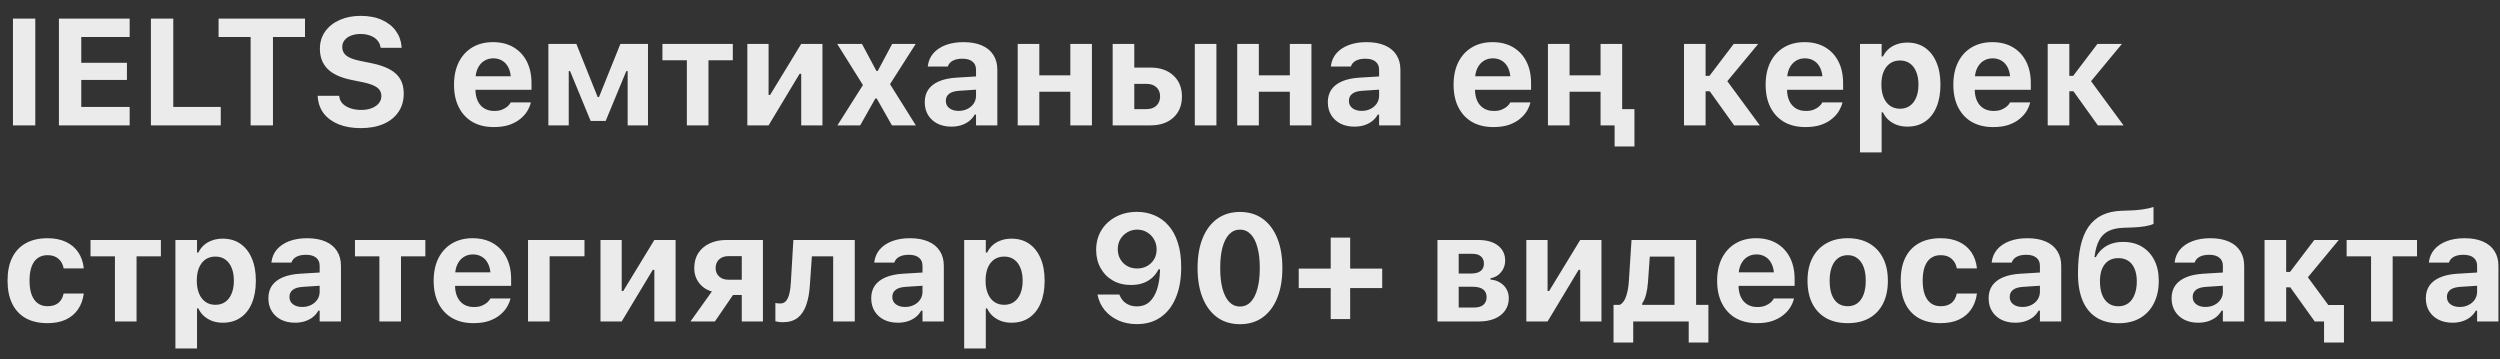 <?xml version="1.0" encoding="UTF-8"?> <svg xmlns="http://www.w3.org/2000/svg" width="153" height="22" viewBox="0 0 153 22" fill="none"><rect x="0" y="0" width="153" height="22" fill="#333333" stroke="none"/><path d="M0.793 7.673V1.139H2.16V7.673H0.793ZM3.606 7.673V1.139H7.935V2.266H4.974V3.842H7.768V4.893H4.974V6.546H7.935V7.673H3.606ZM9.236 7.673V1.139H10.604V6.546H13.511V7.673H9.236ZM15.338 7.673V2.266H13.377V1.139H18.666V2.266H16.705V7.673H15.338ZM22.073 7.841C21.554 7.841 21.102 7.762 20.719 7.605C20.336 7.448 20.034 7.228 19.813 6.944C19.596 6.657 19.474 6.321 19.446 5.934L19.442 5.862H20.76L20.764 5.907C20.782 6.07 20.849 6.214 20.963 6.337C21.081 6.458 21.238 6.553 21.434 6.623C21.631 6.692 21.856 6.727 22.109 6.727C22.354 6.727 22.568 6.691 22.752 6.618C22.936 6.546 23.08 6.446 23.183 6.319C23.288 6.189 23.341 6.042 23.341 5.875V5.871C23.341 5.657 23.253 5.485 23.078 5.355C22.906 5.225 22.616 5.118 22.209 5.033L21.521 4.893C20.841 4.754 20.348 4.526 20.04 4.209C19.732 3.892 19.578 3.486 19.578 2.991V2.986C19.578 2.582 19.685 2.228 19.899 1.927C20.114 1.625 20.408 1.391 20.782 1.225C21.157 1.056 21.585 0.971 22.069 0.971C22.576 0.971 23.011 1.054 23.373 1.22C23.738 1.383 24.023 1.608 24.229 1.895C24.434 2.179 24.55 2.503 24.577 2.868L24.582 2.927H23.296L23.287 2.873C23.259 2.716 23.193 2.579 23.087 2.461C22.985 2.343 22.846 2.251 22.671 2.185C22.499 2.115 22.298 2.08 22.069 2.08C21.845 2.08 21.649 2.114 21.48 2.18C21.311 2.247 21.179 2.34 21.086 2.461C20.992 2.579 20.945 2.719 20.945 2.882V2.887C20.945 3.098 21.03 3.272 21.199 3.407C21.371 3.54 21.649 3.646 22.032 3.724L22.725 3.865C23.187 3.958 23.563 4.085 23.853 4.245C24.146 4.405 24.361 4.606 24.5 4.847C24.639 5.089 24.709 5.38 24.709 5.721V5.726C24.709 6.158 24.602 6.532 24.387 6.849C24.176 7.163 23.872 7.408 23.477 7.583C23.084 7.755 22.616 7.841 22.073 7.841ZM30.223 7.777C29.718 7.777 29.284 7.673 28.918 7.465C28.556 7.254 28.277 6.955 28.081 6.568C27.884 6.182 27.786 5.721 27.786 5.187V5.183C27.786 4.654 27.883 4.195 28.076 3.806C28.272 3.416 28.549 3.115 28.905 2.9C29.264 2.686 29.685 2.579 30.168 2.579C30.654 2.579 31.074 2.683 31.427 2.891C31.78 3.099 32.052 3.391 32.242 3.765C32.432 4.139 32.528 4.579 32.528 5.083V5.495H28.447V4.666H31.894L31.273 5.45V4.92C31.273 4.621 31.226 4.372 31.133 4.173C31.042 3.973 30.916 3.824 30.752 3.724C30.592 3.622 30.405 3.57 30.191 3.57C29.98 3.57 29.791 3.623 29.625 3.729C29.462 3.832 29.332 3.984 29.235 4.186C29.142 4.386 29.095 4.63 29.095 4.92V5.454C29.095 5.735 29.142 5.975 29.235 6.174C29.329 6.374 29.462 6.526 29.634 6.632C29.806 6.737 30.011 6.79 30.25 6.79C30.443 6.79 30.608 6.762 30.743 6.704C30.879 6.647 30.988 6.58 31.069 6.505C31.154 6.426 31.211 6.356 31.241 6.292L31.255 6.265H32.487L32.478 6.31C32.439 6.467 32.368 6.632 32.265 6.804C32.162 6.973 32.02 7.131 31.839 7.279C31.661 7.427 31.438 7.548 31.169 7.642C30.903 7.732 30.588 7.777 30.223 7.777ZM34.807 7.673H33.561V2.687H35.273L36.578 5.939H36.659L37.968 2.687H39.657V7.673H38.412V4.349H38.33L37.067 7.402H36.147L34.888 4.349H34.807V7.673ZM44.848 2.687V3.688H43.358V7.673H42.036V3.688H40.541V2.687H44.848ZM45.737 7.673V2.687H47.037V5.808H47.716L46.815 6.328L49.034 2.687H50.334V7.673H49.034V4.517H48.355L49.251 3.992L47.037 7.673H45.737ZM51.249 7.673L52.812 5.205L51.236 2.687H52.753L53.636 4.34H53.718L54.601 2.687H56.041L54.469 5.151L56.05 7.673H54.587L53.654 6.025H53.573L52.644 7.673H51.249ZM58.22 7.75C57.906 7.75 57.626 7.69 57.378 7.569C57.133 7.445 56.942 7.272 56.803 7.048C56.664 6.822 56.595 6.558 56.595 6.256V6.247C56.595 5.948 56.669 5.691 56.816 5.477C56.967 5.263 57.186 5.095 57.473 4.974C57.763 4.851 58.115 4.777 58.528 4.752L60.385 4.639V5.445L58.727 5.554C58.444 5.569 58.232 5.629 58.093 5.735C57.955 5.841 57.885 5.984 57.885 6.165V6.174C57.885 6.365 57.958 6.514 58.103 6.623C58.248 6.731 58.435 6.786 58.664 6.786C58.869 6.786 59.052 6.745 59.212 6.663C59.372 6.582 59.499 6.472 59.593 6.333C59.686 6.191 59.733 6.032 59.733 5.857V4.268C59.733 4.05 59.66 3.884 59.516 3.77C59.374 3.652 59.167 3.593 58.895 3.593C58.657 3.593 58.462 3.634 58.311 3.715C58.163 3.794 58.063 3.907 58.012 4.055L58.003 4.073H56.78L56.785 4.032C56.821 3.739 56.931 3.484 57.115 3.267C57.303 3.05 57.553 2.881 57.867 2.76C58.184 2.639 58.551 2.579 58.968 2.579C59.408 2.579 59.783 2.647 60.091 2.782C60.399 2.915 60.633 3.108 60.793 3.362C60.956 3.613 61.037 3.915 61.037 4.268V7.673H59.733V7.012H59.651C59.567 7.166 59.454 7.299 59.312 7.411C59.173 7.519 59.01 7.604 58.823 7.664C58.639 7.722 58.438 7.75 58.22 7.75ZM65.504 7.673V5.613H63.606V7.673H62.284V2.687H63.606V4.612H65.504V2.687H66.826V7.673H65.504ZM68.095 7.673V2.687H69.418V4.136H70.405C70.994 4.136 71.462 4.296 71.809 4.617C72.159 4.937 72.334 5.365 72.334 5.903V5.912C72.334 6.449 72.159 6.878 71.809 7.198C71.462 7.515 70.994 7.673 70.405 7.673H68.095ZM70.174 5.133H69.418V6.677H70.174C70.427 6.677 70.628 6.606 70.776 6.464C70.924 6.319 70.998 6.132 70.998 5.903V5.894C70.998 5.664 70.923 5.48 70.772 5.341C70.624 5.202 70.424 5.133 70.174 5.133ZM73.122 7.673V2.687H74.444V7.673H73.122ZM78.938 7.673V5.613H77.041V7.673H75.718V2.687H77.041V4.612H78.938V2.687H80.26V7.673H78.938ZM82.888 7.75C82.574 7.75 82.293 7.69 82.046 7.569C81.801 7.445 81.61 7.272 81.471 7.048C81.332 6.822 81.263 6.558 81.263 6.256V6.247C81.263 5.948 81.337 5.691 81.484 5.477C81.635 5.263 81.854 5.095 82.141 4.974C82.431 4.851 82.783 4.777 83.196 4.752L85.053 4.639V5.445L83.395 5.554C83.112 5.569 82.9 5.629 82.761 5.735C82.623 5.841 82.553 5.984 82.553 6.165V6.174C82.553 6.365 82.626 6.514 82.77 6.623C82.915 6.731 83.103 6.786 83.332 6.786C83.537 6.786 83.72 6.745 83.88 6.663C84.04 6.582 84.167 6.472 84.26 6.333C84.354 6.191 84.401 6.032 84.401 5.857V4.268C84.401 4.05 84.328 3.884 84.183 3.77C84.042 3.652 83.835 3.593 83.563 3.593C83.325 3.593 83.13 3.634 82.979 3.715C82.831 3.794 82.731 3.907 82.68 4.055L82.671 4.073H81.448L81.453 4.032C81.489 3.739 81.599 3.484 81.783 3.267C81.971 3.05 82.221 2.881 82.535 2.76C82.852 2.639 83.219 2.579 83.635 2.579C84.076 2.579 84.451 2.647 84.759 2.782C85.067 2.915 85.3 3.108 85.46 3.362C85.624 3.613 85.705 3.915 85.705 4.268V7.673H84.401V7.012H84.319C84.235 7.166 84.122 7.299 83.98 7.411C83.841 7.519 83.678 7.604 83.491 7.664C83.306 7.722 83.106 7.75 82.888 7.75ZM91.396 7.777C90.891 7.777 90.457 7.673 90.091 7.465C89.729 7.254 89.45 6.955 89.254 6.568C89.057 6.182 88.959 5.721 88.959 5.187V5.183C88.959 4.654 89.056 4.195 89.249 3.806C89.445 3.416 89.722 3.115 90.078 2.9C90.437 2.686 90.858 2.579 91.341 2.579C91.827 2.579 92.247 2.683 92.6 2.891C92.953 3.099 93.225 3.391 93.415 3.765C93.606 4.139 93.701 4.579 93.701 5.083V5.495H89.62V4.666H93.067L92.446 5.45V4.92C92.446 4.621 92.399 4.372 92.306 4.173C92.215 3.973 92.088 3.824 91.925 3.724C91.765 3.622 91.578 3.57 91.364 3.57C91.153 3.57 90.964 3.623 90.798 3.729C90.635 3.832 90.505 3.984 90.408 4.186C90.315 4.386 90.268 4.63 90.268 4.92V5.454C90.268 5.735 90.315 5.975 90.408 6.174C90.502 6.374 90.635 6.526 90.807 6.632C90.979 6.737 91.184 6.79 91.423 6.79C91.616 6.79 91.781 6.762 91.916 6.704C92.052 6.647 92.161 6.58 92.242 6.505C92.327 6.426 92.384 6.356 92.415 6.292L92.428 6.265H93.66L93.651 6.31C93.612 6.467 93.541 6.632 93.438 6.804C93.335 6.973 93.193 7.131 93.012 7.279C92.834 7.427 92.611 7.548 92.342 7.642C92.076 7.732 91.761 7.777 91.396 7.777ZM97.954 7.673V5.613H96.057V7.673H94.734V2.687H96.057V4.612H97.954V2.687H99.277V7.673H97.954ZM98.815 8.964V7.673H97.959V6.677H100.028V8.964H98.815ZM104.637 5.586H104.383V7.673H103.061V2.687H104.383V4.644H104.618L106.104 2.687H107.603L105.633 5.065V4.861L107.702 7.673H106.131L104.637 5.586ZM110.493 7.777C109.989 7.777 109.554 7.673 109.189 7.465C108.827 7.254 108.548 6.955 108.351 6.568C108.155 6.182 108.057 5.721 108.057 5.187V5.183C108.057 4.654 108.154 4.195 108.347 3.806C108.543 3.416 108.819 3.115 109.175 2.9C109.535 2.686 109.956 2.579 110.439 2.579C110.925 2.579 111.345 2.683 111.698 2.891C112.051 3.099 112.323 3.391 112.513 3.765C112.703 4.139 112.798 4.579 112.798 5.083V5.495H108.718V4.666H112.164L111.544 5.45V4.92C111.544 4.621 111.497 4.372 111.404 4.173C111.313 3.973 111.186 3.824 111.023 3.724C110.863 3.622 110.676 3.57 110.462 3.57C110.25 3.57 110.062 3.623 109.896 3.729C109.733 3.832 109.603 3.984 109.506 4.186C109.412 4.386 109.366 4.63 109.366 4.92V5.454C109.366 5.735 109.412 5.975 109.506 6.174C109.6 6.374 109.733 6.526 109.905 6.632C110.077 6.737 110.282 6.79 110.52 6.79C110.714 6.79 110.878 6.762 111.014 6.704C111.15 6.647 111.259 6.58 111.34 6.505C111.425 6.426 111.482 6.356 111.512 6.292L111.526 6.265H112.758L112.749 6.31C112.709 6.467 112.638 6.632 112.536 6.804C112.433 6.973 112.291 7.131 112.11 7.279C111.932 7.427 111.709 7.548 111.44 7.642C111.174 7.732 110.859 7.777 110.493 7.777ZM113.832 9.326V2.687H115.155V3.457H115.236C115.324 3.279 115.438 3.127 115.58 3C115.725 2.873 115.894 2.776 116.087 2.71C116.281 2.641 116.495 2.606 116.731 2.606C117.147 2.606 117.506 2.71 117.808 2.918C118.11 3.127 118.343 3.422 118.506 3.806C118.672 4.186 118.755 4.642 118.755 5.174V5.183C118.755 5.717 118.673 6.176 118.51 6.559C118.347 6.943 118.115 7.237 117.813 7.442C117.511 7.648 117.15 7.75 116.731 7.75C116.501 7.75 116.288 7.716 116.092 7.646C115.899 7.574 115.728 7.473 115.58 7.343C115.435 7.213 115.321 7.057 115.236 6.876H115.155V9.326H113.832ZM116.278 6.654C116.513 6.654 116.714 6.596 116.88 6.478C117.049 6.36 117.179 6.191 117.269 5.971C117.363 5.75 117.41 5.488 117.41 5.183V5.174C117.41 4.869 117.363 4.606 117.269 4.386C117.179 4.165 117.049 3.996 116.88 3.878C116.714 3.761 116.513 3.702 116.278 3.702C116.045 3.702 115.843 3.761 115.671 3.878C115.502 3.996 115.37 4.165 115.277 4.386C115.186 4.603 115.141 4.866 115.141 5.174V5.183C115.141 5.485 115.188 5.747 115.281 5.971C115.375 6.191 115.506 6.36 115.675 6.478C115.847 6.596 116.048 6.654 116.278 6.654ZM121.98 7.777C121.476 7.777 121.042 7.673 120.676 7.465C120.314 7.254 120.035 6.955 119.838 6.568C119.642 6.182 119.544 5.721 119.544 5.187V5.183C119.544 4.654 119.641 4.195 119.834 3.806C120.03 3.416 120.306 3.115 120.663 2.9C121.022 2.686 121.443 2.579 121.926 2.579C122.412 2.579 122.832 2.683 123.185 2.891C123.538 3.099 123.81 3.391 124 3.765C124.19 4.139 124.286 4.579 124.286 5.083V5.495H120.205V4.666H123.652L123.031 5.45V4.92C123.031 4.621 122.984 4.372 122.891 4.173C122.8 3.973 122.673 3.824 122.51 3.724C122.35 3.622 122.163 3.57 121.949 3.57C121.737 3.57 121.549 3.623 121.383 3.729C121.22 3.832 121.09 3.984 120.993 4.186C120.9 4.386 120.853 4.63 120.853 4.92V5.454C120.853 5.735 120.9 5.975 120.993 6.174C121.087 6.374 121.22 6.526 121.392 6.632C121.564 6.737 121.769 6.79 122.008 6.79C122.201 6.79 122.365 6.762 122.501 6.704C122.637 6.647 122.746 6.58 122.827 6.505C122.912 6.426 122.969 6.356 122.999 6.292L123.013 6.265H124.245L124.236 6.31C124.196 6.467 124.125 6.632 124.023 6.804C123.92 6.973 123.778 7.131 123.597 7.279C123.419 7.427 123.196 7.548 122.927 7.642C122.661 7.732 122.346 7.777 121.98 7.777ZM126.895 5.586H126.642V7.673H125.319V2.687H126.642V4.644H126.877L128.363 2.687H129.862L127.892 5.065V4.861L129.961 7.673H128.39L126.895 5.586ZM2.903 19.777C2.384 19.777 1.941 19.676 1.576 19.474C1.214 19.269 0.937 18.973 0.747 18.587C0.557 18.197 0.462 17.726 0.462 17.174V17.165C0.462 16.615 0.557 16.149 0.747 15.765C0.937 15.382 1.214 15.089 1.576 14.887C1.941 14.681 2.384 14.579 2.903 14.579C3.344 14.579 3.723 14.654 4.04 14.805C4.357 14.956 4.607 15.169 4.791 15.444C4.975 15.718 5.087 16.041 5.126 16.413V16.426H3.899L3.895 16.417C3.849 16.176 3.744 15.982 3.578 15.838C3.415 15.69 3.191 15.616 2.907 15.616C2.672 15.616 2.471 15.676 2.305 15.797C2.142 15.915 2.018 16.088 1.934 16.318C1.849 16.547 1.807 16.829 1.807 17.165V17.174C1.807 17.509 1.849 17.794 1.934 18.029C2.021 18.262 2.147 18.439 2.31 18.559C2.473 18.68 2.672 18.74 2.907 18.74C3.179 18.74 3.396 18.677 3.559 18.55C3.723 18.423 3.833 18.233 3.89 17.98L3.899 17.966L5.122 17.962V17.993C5.074 18.352 4.957 18.666 4.773 18.935C4.589 19.204 4.34 19.412 4.026 19.56C3.712 19.705 3.338 19.777 2.903 19.777ZM9.846 14.687V15.688H8.357V19.673H7.034V15.688H5.54V14.687H9.846ZM10.735 21.326V14.687H12.058V15.457H12.139C12.227 15.279 12.341 15.127 12.483 15C12.628 14.873 12.797 14.776 12.991 14.71C13.184 14.64 13.398 14.606 13.634 14.606C14.05 14.606 14.41 14.71 14.711 14.918C15.013 15.127 15.246 15.422 15.409 15.806C15.575 16.186 15.658 16.642 15.658 17.174V17.183C15.658 17.717 15.576 18.176 15.413 18.559C15.25 18.943 15.018 19.237 14.716 19.442C14.414 19.648 14.053 19.75 13.634 19.75C13.404 19.75 13.191 19.716 12.995 19.646C12.802 19.574 12.631 19.473 12.483 19.343C12.338 19.213 12.224 19.057 12.139 18.876H12.058V21.326H10.735ZM13.181 18.654C13.416 18.654 13.617 18.596 13.783 18.478C13.952 18.36 14.082 18.191 14.173 17.971C14.266 17.75 14.313 17.488 14.313 17.183V17.174C14.313 16.869 14.266 16.606 14.173 16.386C14.082 16.165 13.952 15.996 13.783 15.878C13.617 15.761 13.416 15.702 13.181 15.702C12.948 15.702 12.746 15.761 12.574 15.878C12.405 15.996 12.274 16.165 12.18 16.386C12.089 16.603 12.044 16.866 12.044 17.174V17.183C12.044 17.485 12.091 17.747 12.184 17.971C12.278 18.191 12.409 18.36 12.579 18.478C12.751 18.596 12.951 18.654 13.181 18.654ZM18.05 19.75C17.736 19.75 17.456 19.69 17.208 19.569C16.963 19.445 16.772 19.272 16.633 19.048C16.494 18.822 16.425 18.558 16.425 18.256V18.247C16.425 17.948 16.499 17.691 16.646 17.477C16.797 17.263 17.016 17.095 17.303 16.974C17.593 16.851 17.945 16.776 18.358 16.752L20.215 16.639V17.445L18.558 17.554C18.274 17.569 18.062 17.629 17.924 17.735C17.785 17.841 17.715 17.984 17.715 18.165V18.174C17.715 18.365 17.788 18.514 17.933 18.623C18.078 18.731 18.265 18.786 18.494 18.786C18.7 18.786 18.882 18.745 19.042 18.663C19.202 18.582 19.329 18.472 19.422 18.333C19.516 18.191 19.563 18.032 19.563 17.857V16.268C19.563 16.05 19.491 15.884 19.346 15.77C19.204 15.652 18.997 15.593 18.725 15.593C18.487 15.593 18.292 15.634 18.141 15.715C17.993 15.794 17.893 15.907 17.842 16.055L17.833 16.073H16.61L16.615 16.032C16.651 15.739 16.761 15.484 16.945 15.267C17.133 15.05 17.383 14.88 17.697 14.76C18.014 14.639 18.381 14.579 18.798 14.579C19.238 14.579 19.613 14.647 19.921 14.782C20.229 14.915 20.463 15.108 20.623 15.362C20.786 15.613 20.867 15.915 20.867 16.268V19.673H19.563V19.012H19.481C19.397 19.166 19.284 19.299 19.142 19.411C19.003 19.519 18.84 19.604 18.653 19.664C18.468 19.722 18.268 19.75 18.05 19.75ZM26.031 14.687V15.688H24.541V19.673H23.219V15.688H21.724V14.687H26.031ZM28.976 19.777C28.472 19.777 28.037 19.673 27.672 19.465C27.309 19.254 27.03 18.955 26.834 18.568C26.638 18.182 26.54 17.721 26.54 17.187V17.183C26.54 16.654 26.636 16.195 26.829 15.806C27.026 15.416 27.302 15.114 27.658 14.9C28.017 14.686 28.439 14.579 28.922 14.579C29.408 14.579 29.827 14.683 30.181 14.891C30.534 15.099 30.805 15.391 30.996 15.765C31.186 16.14 31.281 16.579 31.281 17.083V17.495H27.201V16.666H30.647L30.027 17.45V16.92C30.027 16.621 29.98 16.372 29.886 16.173C29.796 15.973 29.669 15.824 29.506 15.724C29.346 15.622 29.159 15.57 28.944 15.57C28.733 15.57 28.544 15.623 28.378 15.729C28.215 15.832 28.085 15.984 27.989 16.186C27.895 16.386 27.848 16.63 27.848 16.92V17.454C27.848 17.735 27.895 17.975 27.989 18.174C28.082 18.374 28.215 18.526 28.387 18.632C28.559 18.737 28.765 18.79 29.003 18.79C29.196 18.79 29.361 18.762 29.497 18.704C29.633 18.647 29.741 18.58 29.823 18.505C29.907 18.427 29.965 18.355 29.995 18.292L30.009 18.265H31.24L31.231 18.31C31.192 18.467 31.121 18.632 31.018 18.804C30.916 18.973 30.774 19.131 30.593 19.279C30.415 19.427 30.191 19.548 29.922 19.642C29.657 19.732 29.341 19.777 28.976 19.777ZM35.77 15.684H33.637V19.673H32.315V14.687H35.77V15.684ZM36.75 19.673V14.687H38.049V17.808H38.729L37.827 18.328L40.046 14.687H41.346V19.673H40.046V16.517H39.367L40.264 15.992L38.049 19.673H36.75ZM45.396 19.673V18.052H44.862L43.752 19.673H42.258L43.566 17.839C43.234 17.743 42.972 17.566 42.779 17.309C42.585 17.053 42.489 16.754 42.489 16.413V16.404C42.489 16.05 42.57 15.747 42.733 15.493C42.899 15.237 43.13 15.039 43.426 14.9C43.722 14.758 44.065 14.687 44.454 14.687H46.691V19.673H45.396ZM44.59 17.119H45.396V15.675H44.59C44.345 15.675 44.152 15.741 44.01 15.874C43.868 16.007 43.797 16.185 43.797 16.408V16.417C43.797 16.619 43.868 16.787 44.01 16.92C44.152 17.053 44.345 17.119 44.59 17.119ZM49.568 17.395C49.541 17.888 49.467 18.307 49.346 18.654C49.228 18.999 49.053 19.263 48.821 19.447C48.588 19.628 48.285 19.719 47.911 19.719C47.802 19.719 47.707 19.711 47.625 19.696C47.547 19.684 47.489 19.672 47.453 19.66V18.541C47.48 18.547 47.521 18.555 47.575 18.564C47.63 18.57 47.69 18.573 47.757 18.573C47.911 18.573 48.031 18.515 48.119 18.401C48.209 18.283 48.276 18.128 48.318 17.934C48.361 17.741 48.388 17.527 48.4 17.291L48.554 14.687H52.312V19.673H50.99V15.688H49.686L49.568 17.395ZM54.945 19.75C54.631 19.75 54.35 19.69 54.102 19.569C53.858 19.445 53.666 19.272 53.527 19.048C53.389 18.822 53.319 18.558 53.319 18.256V18.247C53.319 17.948 53.393 17.691 53.541 17.477C53.692 17.263 53.911 17.095 54.198 16.974C54.487 16.851 54.839 16.776 55.253 16.752L57.11 16.639V17.445L55.452 17.554C55.168 17.569 54.957 17.629 54.818 17.735C54.679 17.841 54.61 17.984 54.61 18.165V18.174C54.61 18.365 54.682 18.514 54.827 18.623C54.972 18.731 55.159 18.786 55.389 18.786C55.594 18.786 55.777 18.745 55.937 18.663C56.097 18.582 56.224 18.472 56.317 18.333C56.411 18.191 56.457 18.032 56.457 17.857V16.268C56.457 16.05 56.385 15.884 56.24 15.77C56.098 15.652 55.891 15.593 55.62 15.593C55.381 15.593 55.186 15.634 55.035 15.715C54.888 15.794 54.788 15.907 54.737 16.055L54.727 16.073H53.505L53.509 16.032C53.545 15.739 53.656 15.484 53.84 15.267C54.027 15.05 54.278 14.88 54.592 14.76C54.909 14.639 55.276 14.579 55.692 14.579C56.133 14.579 56.507 14.647 56.815 14.782C57.123 14.915 57.357 15.108 57.517 15.362C57.68 15.613 57.762 15.915 57.762 16.268V19.673H56.457V19.012H56.376C56.291 19.166 56.178 19.299 56.036 19.411C55.897 19.519 55.734 19.604 55.547 19.664C55.363 19.722 55.162 19.75 54.945 19.75ZM59.008 21.326V14.687H60.331V15.457H60.412C60.5 15.279 60.614 15.127 60.756 15C60.901 14.873 61.07 14.776 61.264 14.71C61.457 14.64 61.671 14.606 61.907 14.606C62.323 14.606 62.682 14.71 62.984 14.918C63.286 15.127 63.519 15.422 63.682 15.806C63.848 16.186 63.931 16.642 63.931 17.174V17.183C63.931 17.717 63.849 18.176 63.686 18.559C63.523 18.943 63.291 19.237 62.989 19.442C62.687 19.648 62.326 19.75 61.907 19.75C61.677 19.75 61.464 19.716 61.268 19.646C61.075 19.574 60.904 19.473 60.756 19.343C60.611 19.213 60.497 19.057 60.412 18.876H60.331V21.326H59.008ZM61.454 18.654C61.689 18.654 61.89 18.596 62.056 18.478C62.225 18.36 62.355 18.191 62.446 17.971C62.539 17.75 62.586 17.488 62.586 17.183V17.174C62.586 16.869 62.539 16.606 62.446 16.386C62.355 16.165 62.225 15.996 62.056 15.878C61.89 15.761 61.689 15.702 61.454 15.702C61.221 15.702 61.019 15.761 60.847 15.878C60.678 15.996 60.547 16.165 60.453 16.386C60.362 16.603 60.317 16.866 60.317 17.174V17.183C60.317 17.485 60.364 17.747 60.458 17.971C60.551 18.191 60.682 18.36 60.852 18.478C61.024 18.596 61.224 18.654 61.454 18.654ZM69.59 12.966C69.967 12.966 70.319 13.036 70.645 13.175C70.974 13.311 71.261 13.517 71.505 13.795C71.753 14.07 71.945 14.42 72.081 14.846C72.219 15.268 72.289 15.767 72.289 16.34V16.349C72.289 17.08 72.179 17.705 71.958 18.224C71.741 18.744 71.43 19.142 71.025 19.42C70.621 19.698 70.139 19.836 69.581 19.836C69.161 19.836 68.782 19.761 68.444 19.61C68.106 19.456 67.827 19.246 67.606 18.98C67.389 18.712 67.245 18.407 67.176 18.066L67.167 18.025H68.507L68.521 18.066C68.575 18.198 68.651 18.318 68.747 18.423C68.847 18.526 68.966 18.606 69.105 18.663C69.244 18.721 69.401 18.75 69.576 18.75C69.893 18.75 70.153 18.656 70.355 18.469C70.557 18.279 70.71 18.023 70.812 17.703C70.915 17.383 70.974 17.026 70.989 16.63C70.992 16.585 70.994 16.54 70.994 16.494C70.994 16.449 70.994 16.405 70.994 16.363L70.785 15.267C70.785 15.037 70.732 14.832 70.627 14.651C70.521 14.467 70.379 14.322 70.201 14.216C70.023 14.108 69.822 14.053 69.599 14.053C69.378 14.053 69.178 14.106 68.996 14.212C68.818 14.315 68.675 14.456 68.566 14.637C68.461 14.816 68.408 15.016 68.408 15.24V15.249C68.408 15.478 68.459 15.682 68.562 15.86C68.664 16.038 68.805 16.179 68.983 16.281C69.161 16.381 69.363 16.431 69.59 16.431C69.816 16.431 70.018 16.383 70.197 16.286C70.378 16.186 70.521 16.049 70.627 15.874C70.732 15.699 70.785 15.499 70.785 15.276V15.267H71.057V16.485H70.898C70.823 16.651 70.71 16.808 70.559 16.956C70.411 17.101 70.225 17.219 70.002 17.309C69.778 17.397 69.516 17.441 69.214 17.441C68.791 17.441 68.42 17.349 68.1 17.165C67.78 16.977 67.531 16.722 67.353 16.399C67.174 16.076 67.085 15.709 67.085 15.299V15.29C67.085 14.843 67.191 14.444 67.402 14.094C67.617 13.744 67.913 13.469 68.29 13.27C68.667 13.068 69.101 12.966 69.59 12.966ZM75.886 19.841C75.348 19.841 74.885 19.702 74.496 19.424C74.109 19.143 73.812 18.747 73.603 18.233C73.395 17.72 73.291 17.112 73.291 16.408V16.399C73.291 15.693 73.395 15.084 73.603 14.574C73.812 14.061 74.109 13.665 74.496 13.388C74.885 13.11 75.348 12.971 75.886 12.971C76.426 12.971 76.89 13.11 77.276 13.388C77.662 13.665 77.96 14.061 78.168 14.574C78.376 15.084 78.481 15.693 78.481 16.399V16.408C78.481 17.112 78.376 17.72 78.168 18.233C77.96 18.747 77.662 19.143 77.276 19.424C76.89 19.702 76.426 19.841 75.886 19.841ZM75.886 18.759C76.145 18.759 76.364 18.665 76.542 18.478C76.724 18.291 76.861 18.022 76.954 17.672C77.051 17.322 77.099 16.9 77.099 16.408V16.399C77.099 15.904 77.051 15.483 76.954 15.136C76.861 14.785 76.724 14.518 76.542 14.334C76.364 14.147 76.145 14.053 75.886 14.053C75.629 14.053 75.41 14.147 75.229 14.334C75.051 14.518 74.914 14.785 74.817 15.136C74.723 15.483 74.677 15.904 74.677 16.399V16.408C74.677 16.9 74.723 17.322 74.817 17.672C74.914 18.022 75.051 18.291 75.229 18.478C75.41 18.665 75.629 18.759 75.886 18.759ZM79.483 17.631V16.44H84.591V17.631H79.483ZM81.439 19.528V14.542H82.63V19.528H81.439ZM87.972 19.673V14.687H90.467C90.987 14.687 91.391 14.802 91.681 15.031C91.971 15.261 92.116 15.566 92.116 15.946V15.955C92.116 16.224 92.031 16.459 91.862 16.662C91.696 16.864 91.482 16.986 91.219 17.029V17.11C91.445 17.128 91.642 17.19 91.808 17.296C91.974 17.398 92.104 17.531 92.197 17.694C92.291 17.857 92.338 18.043 92.338 18.251V18.26C92.338 18.538 92.264 18.784 92.116 18.999C91.971 19.21 91.761 19.376 91.486 19.497C91.214 19.614 90.89 19.673 90.513 19.673H87.972ZM89.272 18.822H90.209C90.466 18.822 90.657 18.766 90.784 18.654C90.914 18.54 90.979 18.384 90.979 18.188V18.179C90.979 17.974 90.908 17.818 90.766 17.712C90.627 17.604 90.416 17.549 90.132 17.549H89.272V18.822ZM89.272 16.739H90.041C90.298 16.739 90.491 16.686 90.621 16.58C90.751 16.475 90.816 16.327 90.816 16.137V16.127C90.816 15.949 90.757 15.806 90.639 15.697C90.525 15.588 90.35 15.534 90.114 15.534H89.272V16.739ZM93.412 19.673V14.687H94.712V17.808H95.391L94.49 18.328L96.709 14.687H98.009V19.673H96.709V16.517H96.03L96.926 15.992L94.712 19.673H93.412ZM99.953 20.964H98.748V18.659H99.133C99.314 18.556 99.445 18.374 99.527 18.111C99.612 17.848 99.664 17.549 99.686 17.214L99.849 14.687H103.802V18.659H104.554V20.964H103.349V19.673H99.953V20.964ZM102.48 18.659V15.702H100.967L100.854 17.296C100.836 17.552 100.798 17.791 100.741 18.011C100.686 18.232 100.606 18.42 100.501 18.577V18.659H102.48ZM107.526 19.777C107.022 19.777 106.587 19.673 106.222 19.465C105.859 19.254 105.58 18.955 105.384 18.568C105.188 18.182 105.089 17.721 105.089 17.187V17.183C105.089 16.654 105.186 16.195 105.379 15.806C105.575 15.416 105.852 15.114 106.208 14.9C106.567 14.686 106.988 14.579 107.471 14.579C107.958 14.579 108.377 14.683 108.73 14.891C109.084 15.099 109.355 15.391 109.546 15.765C109.736 16.14 109.831 16.579 109.831 17.083V17.495H105.751V16.666H109.197L108.576 17.45V16.92C108.576 16.621 108.53 16.372 108.436 16.173C108.345 15.973 108.219 15.824 108.056 15.724C107.896 15.622 107.708 15.57 107.494 15.57C107.283 15.57 107.094 15.623 106.928 15.729C106.765 15.832 106.635 15.984 106.539 16.186C106.445 16.386 106.398 16.63 106.398 16.92V17.454C106.398 17.735 106.445 17.975 106.539 18.174C106.632 18.374 106.765 18.526 106.937 18.632C107.109 18.737 107.314 18.79 107.553 18.79C107.746 18.79 107.911 18.762 108.047 18.704C108.182 18.647 108.291 18.58 108.373 18.505C108.457 18.427 108.515 18.355 108.545 18.292L108.558 18.265H109.79L109.781 18.31C109.742 18.467 109.671 18.632 109.568 18.804C109.466 18.973 109.324 19.131 109.143 19.279C108.964 19.427 108.741 19.548 108.472 19.642C108.207 19.732 107.891 19.777 107.526 19.777ZM113.079 19.777C112.569 19.777 112.13 19.675 111.761 19.47C111.393 19.261 111.111 18.964 110.914 18.577C110.718 18.188 110.62 17.723 110.62 17.183V17.174C110.62 16.636 110.72 16.174 110.919 15.788C111.118 15.401 111.401 15.104 111.766 14.896C112.134 14.684 112.572 14.579 113.079 14.579C113.586 14.579 114.023 14.683 114.388 14.891C114.756 15.099 115.04 15.398 115.239 15.788C115.439 16.174 115.538 16.636 115.538 17.174V17.183C115.538 17.723 115.44 18.188 115.244 18.577C115.048 18.964 114.765 19.261 114.397 19.47C114.032 19.675 113.592 19.777 113.079 19.777ZM113.079 18.74C113.315 18.74 113.514 18.679 113.677 18.555C113.84 18.431 113.965 18.253 114.053 18.02C114.14 17.788 114.184 17.509 114.184 17.183V17.174C114.184 16.848 114.14 16.57 114.053 16.34C113.965 16.108 113.838 15.93 113.672 15.806C113.509 15.679 113.312 15.616 113.079 15.616C112.847 15.616 112.647 15.679 112.481 15.806C112.318 15.93 112.193 16.108 112.106 16.34C112.018 16.57 111.974 16.848 111.974 17.174V17.183C111.974 17.512 112.016 17.793 112.101 18.025C112.189 18.257 112.314 18.436 112.477 18.559C112.643 18.68 112.844 18.74 113.079 18.74ZM118.764 19.777C118.245 19.777 117.802 19.676 117.437 19.474C117.075 19.269 116.798 18.973 116.608 18.587C116.418 18.197 116.323 17.726 116.323 17.174V17.165C116.323 16.615 116.418 16.149 116.608 15.765C116.798 15.382 117.075 15.089 117.437 14.887C117.802 14.681 118.245 14.579 118.764 14.579C119.205 14.579 119.584 14.654 119.901 14.805C120.218 14.956 120.468 15.169 120.652 15.444C120.836 15.718 120.948 16.041 120.987 16.413V16.426H119.76L119.756 16.417C119.71 16.176 119.605 15.982 119.439 15.838C119.276 15.69 119.052 15.616 118.768 15.616C118.533 15.616 118.332 15.676 118.166 15.797C118.003 15.915 117.879 16.088 117.795 16.318C117.71 16.547 117.668 16.829 117.668 17.165V17.174C117.668 17.509 117.71 17.794 117.795 18.029C117.882 18.262 118.008 18.439 118.171 18.559C118.334 18.68 118.533 18.74 118.768 18.74C119.04 18.74 119.257 18.677 119.421 18.55C119.584 18.423 119.694 18.233 119.751 17.98L119.76 17.966L120.983 17.962V17.993C120.935 18.352 120.818 18.666 120.634 18.935C120.45 19.204 120.201 19.412 119.887 19.56C119.573 19.705 119.199 19.777 118.764 19.777ZM123.33 19.75C123.016 19.75 122.735 19.69 122.488 19.569C122.243 19.445 122.051 19.272 121.913 19.048C121.774 18.822 121.704 18.558 121.704 18.256V18.247C121.704 17.948 121.778 17.691 121.926 17.477C122.077 17.263 122.296 17.095 122.583 16.974C122.873 16.851 123.224 16.776 123.638 16.752L125.495 16.639V17.445L123.837 17.554C123.553 17.569 123.342 17.629 123.203 17.735C123.064 17.841 122.995 17.984 122.995 18.165V18.174C122.995 18.365 123.067 18.514 123.212 18.623C123.357 18.731 123.544 18.786 123.774 18.786C123.979 18.786 124.162 18.745 124.322 18.663C124.482 18.582 124.609 18.472 124.702 18.333C124.796 18.191 124.843 18.032 124.843 17.857V16.268C124.843 16.05 124.77 15.884 124.625 15.77C124.483 15.652 124.276 15.593 124.005 15.593C123.766 15.593 123.572 15.634 123.421 15.715C123.273 15.794 123.173 15.907 123.122 16.055L123.113 16.073H121.89L121.894 16.032C121.931 15.739 122.041 15.484 122.225 15.267C122.412 15.05 122.663 14.88 122.977 14.76C123.294 14.639 123.661 14.579 124.077 14.579C124.518 14.579 124.892 14.647 125.2 14.782C125.508 14.915 125.742 15.108 125.902 15.362C126.065 15.613 126.147 15.915 126.147 16.268V19.673H124.843V19.012H124.761C124.676 19.166 124.563 19.299 124.421 19.411C124.282 19.519 124.119 19.604 123.932 19.664C123.748 19.722 123.547 19.75 123.33 19.75ZM129.667 19.782C129.126 19.782 128.67 19.664 128.299 19.429C127.928 19.193 127.647 18.851 127.457 18.401C127.267 17.948 127.172 17.397 127.172 16.748V16.739C127.172 16.096 127.224 15.537 127.33 15.063C127.436 14.589 127.597 14.195 127.815 13.881C128.035 13.567 128.313 13.329 128.648 13.166C128.986 13.003 129.386 12.914 129.848 12.899L130.486 12.876C130.695 12.867 130.917 12.846 131.152 12.812C131.391 12.776 131.605 12.728 131.795 12.668V13.7C131.696 13.754 131.53 13.803 131.297 13.845C131.068 13.884 130.825 13.908 130.568 13.918L129.961 13.94C129.593 13.952 129.286 14.019 129.042 14.139C128.8 14.26 128.612 14.444 128.476 14.692C128.34 14.939 128.246 15.259 128.195 15.652L128.181 15.738H128.263C128.372 15.536 128.506 15.367 128.666 15.231C128.826 15.092 129.012 14.986 129.223 14.914C129.437 14.841 129.674 14.805 129.934 14.805C130.378 14.805 130.763 14.903 131.089 15.099C131.415 15.296 131.667 15.57 131.845 15.924C132.026 16.277 132.117 16.694 132.117 17.174V17.183C132.117 17.711 132.017 18.17 131.818 18.559C131.622 18.949 131.341 19.251 130.976 19.465C130.61 19.676 130.174 19.782 129.667 19.782ZM129.644 18.745C129.883 18.745 130.085 18.683 130.251 18.559C130.42 18.436 130.548 18.259 130.636 18.029C130.726 17.8 130.772 17.53 130.772 17.219V17.21C130.772 16.911 130.726 16.657 130.636 16.449C130.548 16.238 130.42 16.076 130.251 15.964C130.082 15.853 129.88 15.797 129.644 15.797C129.406 15.797 129.202 15.853 129.033 15.964C128.867 16.076 128.738 16.238 128.648 16.449C128.56 16.657 128.517 16.911 128.517 17.21V17.219C128.517 17.533 128.56 17.805 128.648 18.034C128.735 18.26 128.864 18.436 129.033 18.559C129.202 18.683 129.406 18.745 129.644 18.745ZM134.527 19.75C134.213 19.75 133.933 19.69 133.685 19.569C133.44 19.445 133.249 19.272 133.11 19.048C132.971 18.822 132.901 18.558 132.901 18.256V18.247C132.901 17.948 132.975 17.691 133.123 17.477C133.274 17.263 133.493 17.095 133.78 16.974C134.07 16.851 134.422 16.776 134.835 16.752L136.692 16.639V17.445L135.034 17.554C134.751 17.569 134.539 17.629 134.4 17.735C134.262 17.841 134.192 17.984 134.192 18.165V18.174C134.192 18.365 134.265 18.514 134.41 18.623C134.554 18.731 134.742 18.786 134.971 18.786C135.176 18.786 135.359 18.745 135.519 18.663C135.679 18.582 135.806 18.472 135.899 18.333C135.993 18.191 136.04 18.032 136.04 17.857V16.268C136.04 16.05 135.967 15.884 135.822 15.77C135.681 15.652 135.474 15.593 135.202 15.593C134.964 15.593 134.769 15.634 134.618 15.715C134.47 15.794 134.37 15.907 134.319 16.055L134.31 16.073H133.087L133.092 16.032C133.128 15.739 133.238 15.484 133.422 15.267C133.609 15.05 133.86 14.88 134.174 14.76C134.491 14.639 134.858 14.579 135.274 14.579C135.715 14.579 136.09 14.647 136.398 14.782C136.706 14.915 136.94 15.108 137.1 15.362C137.263 15.613 137.344 15.915 137.344 16.268V19.673H136.04V19.012H135.958C135.874 19.166 135.761 19.299 135.619 19.411C135.48 19.519 135.317 19.604 135.13 19.664C134.945 19.722 134.745 19.75 134.527 19.75ZM140.167 17.586H139.913V19.673H138.591V14.687H139.913V16.644H140.149L141.634 14.687H143.133L141.163 17.065V16.861L143.233 19.673H141.661L140.167 17.586ZM142.232 20.964V19.673H141.661V18.668H143.45V20.964H142.232ZM147.921 14.687V15.688H146.431V19.673H145.109V15.688H143.614V14.687H147.921ZM150.087 19.75C149.773 19.75 149.492 19.69 149.245 19.569C149 19.445 148.808 19.272 148.669 19.048C148.531 18.822 148.461 18.558 148.461 18.256V18.247C148.461 17.948 148.535 17.691 148.683 17.477C148.834 17.263 149.053 17.095 149.34 16.974C149.629 16.851 149.981 16.776 150.395 16.752L152.252 16.639V17.445L150.594 17.554C150.31 17.569 150.099 17.629 149.96 17.735C149.821 17.841 149.752 17.984 149.752 18.165V18.174C149.752 18.365 149.824 18.514 149.969 18.623C150.114 18.731 150.301 18.786 150.531 18.786C150.736 18.786 150.919 18.745 151.079 18.663C151.239 18.582 151.365 18.472 151.459 18.333C151.553 18.191 151.599 18.032 151.599 17.857V16.268C151.599 16.05 151.527 15.884 151.382 15.77C151.24 15.652 151.033 15.593 150.762 15.593C150.523 15.593 150.328 15.634 150.177 15.715C150.03 15.794 149.93 15.907 149.879 16.055L149.87 16.073H148.647L148.651 16.032C148.688 15.739 148.798 15.484 148.982 15.267C149.169 15.05 149.42 14.88 149.734 14.76C150.051 14.639 150.417 14.579 150.834 14.579C151.275 14.579 151.649 14.647 151.957 14.782C152.265 14.915 152.499 15.108 152.659 15.362C152.822 15.613 152.904 15.915 152.904 16.268V19.673H151.599V19.012H151.518C151.433 19.166 151.32 19.299 151.178 19.411C151.039 19.519 150.876 19.604 150.689 19.664C150.505 19.722 150.304 19.75 150.087 19.75Z" fill="white" fill-opacity="0.9"></path></svg> 